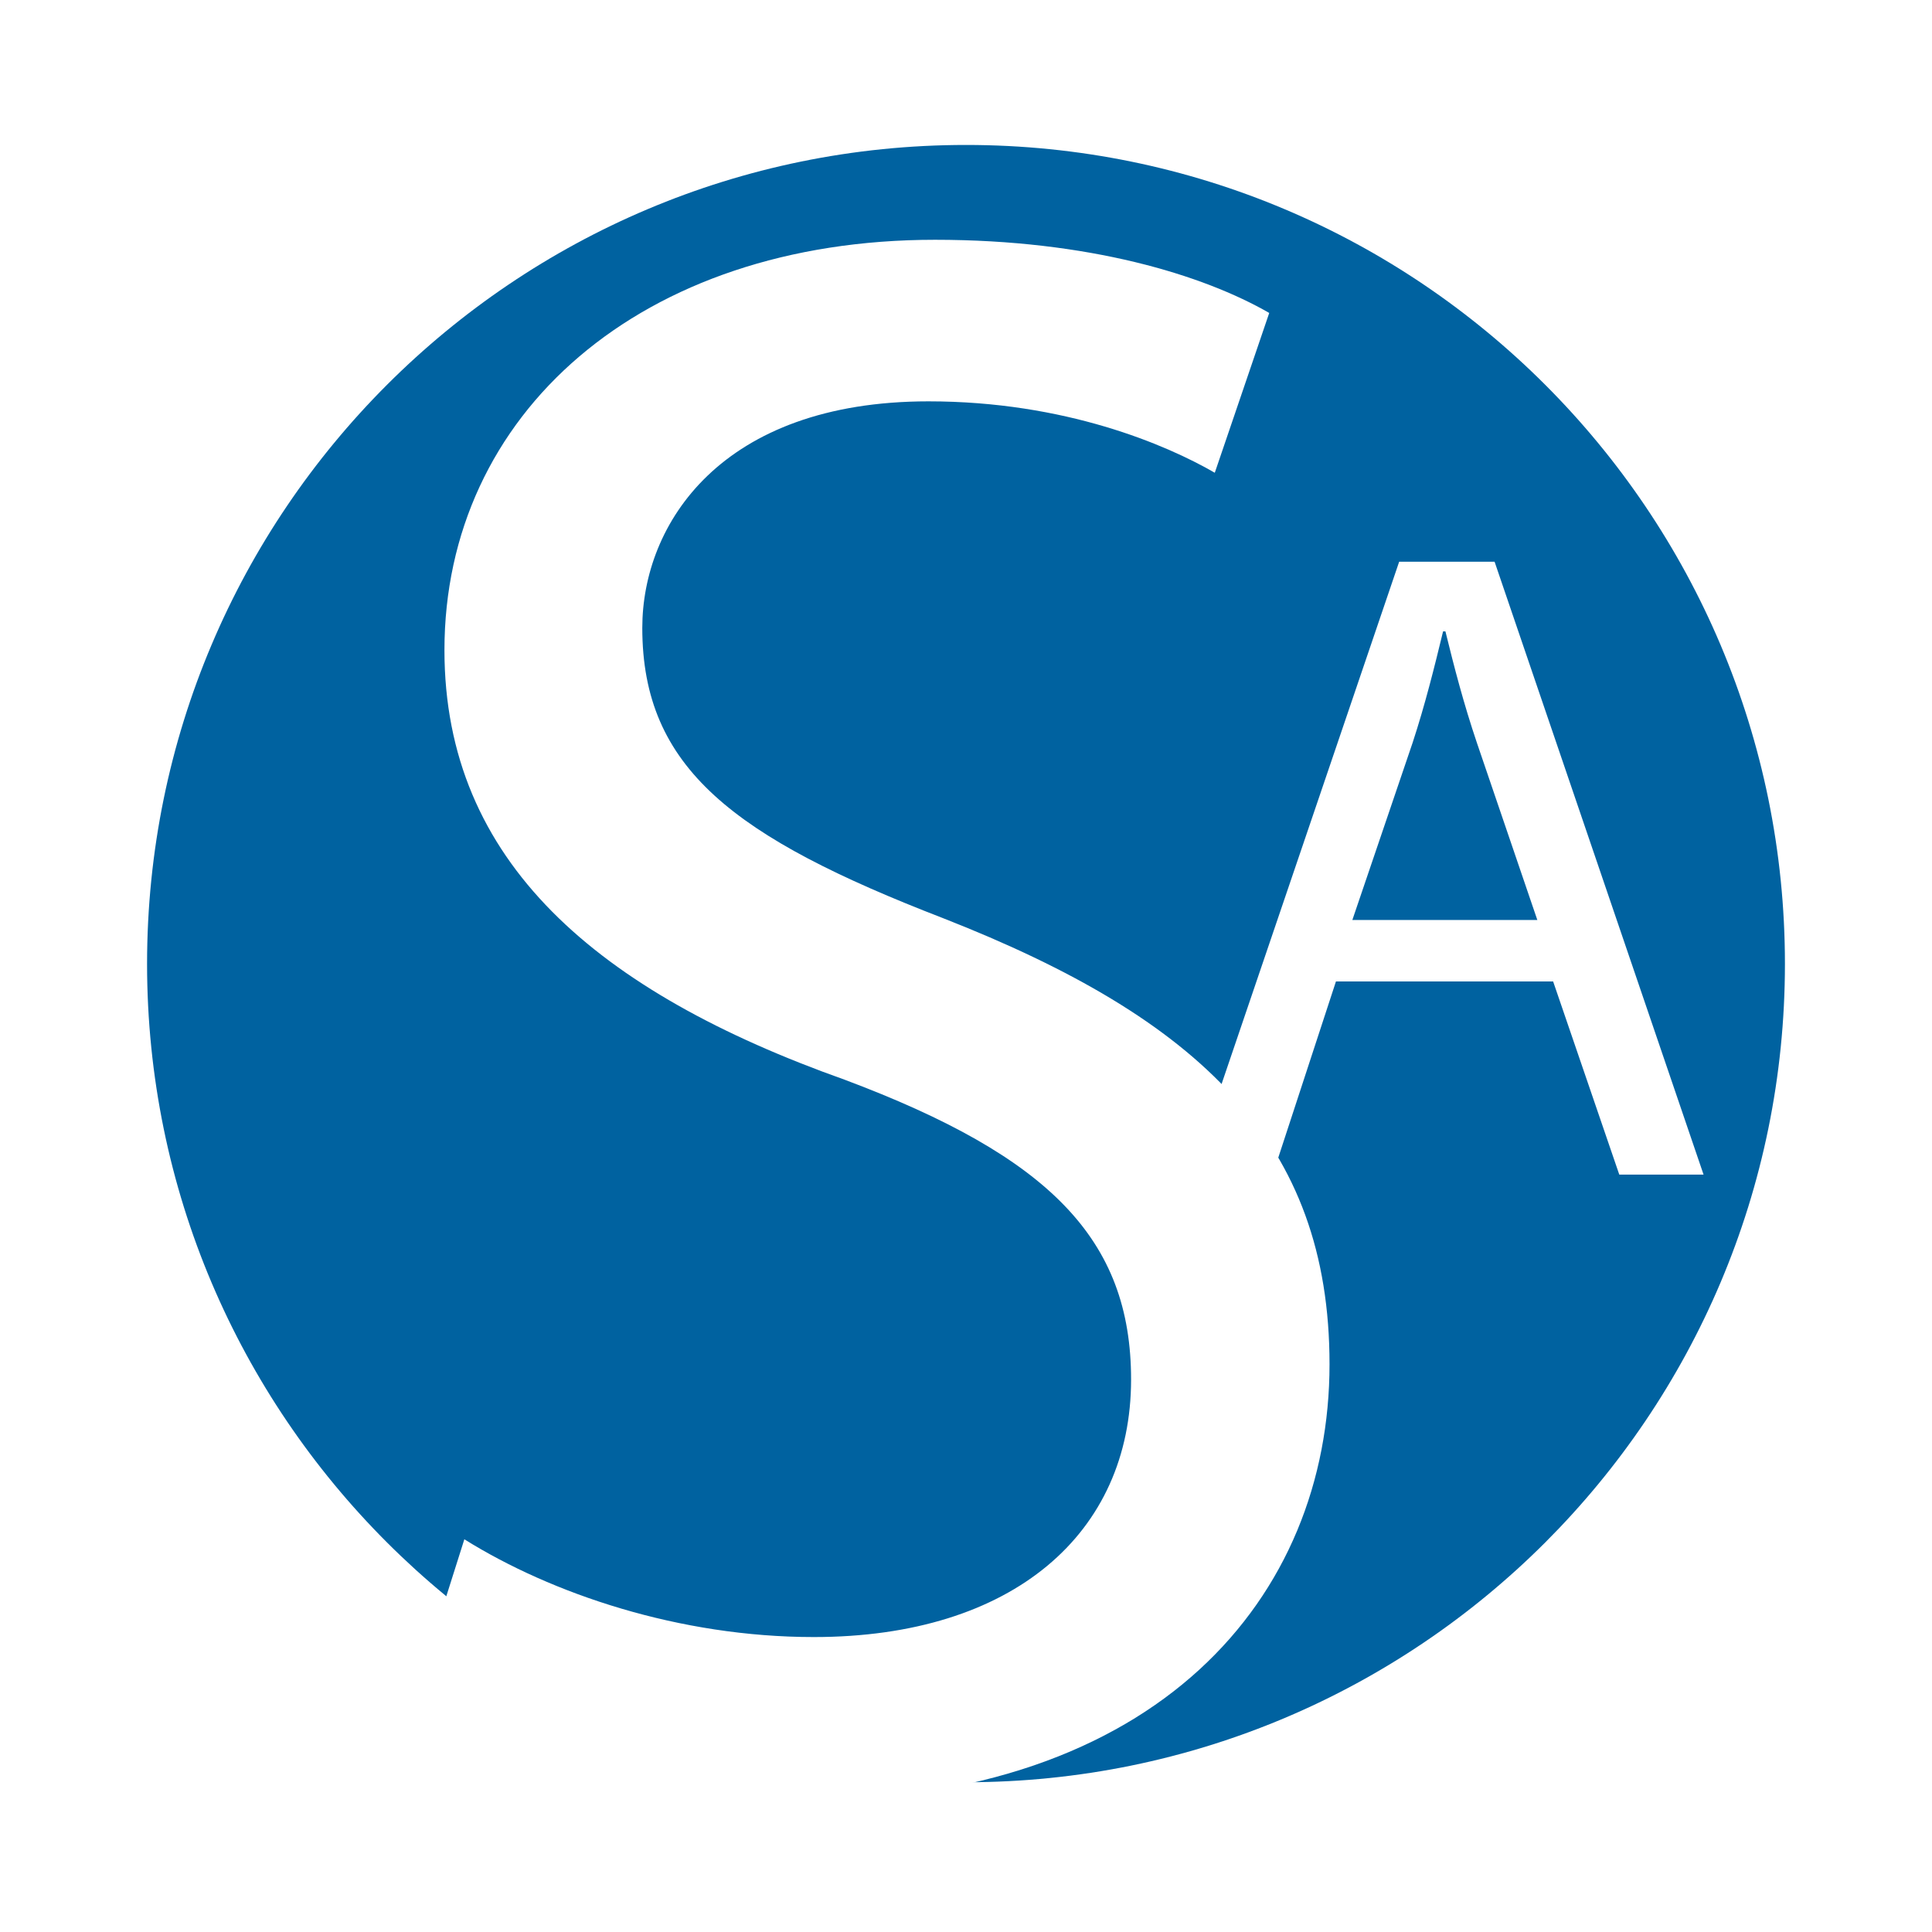 <?xml version="1.0" encoding="utf-8"?>
<!-- Generator: Adobe Illustrator 13.0.0, SVG Export Plug-In . SVG Version: 6.00 Build 14948)  -->
<!DOCTYPE svg PUBLIC "-//W3C//DTD SVG 1.0//EN" "http://www.w3.org/TR/2001/REC-SVG-20010904/DTD/svg10.dtd">
<svg version="1.0" id="Layer_1" xmlns="http://www.w3.org/2000/svg" xmlns:xlink="http://www.w3.org/1999/xlink" x="0px" y="0px"
	 width="192.756px" height="192.756px" viewBox="0 0 192.756 192.756" enable-background="new 0 0 192.756 192.756"
	 xml:space="preserve">
<g>
	<polygon fill-rule="evenodd" clip-rule="evenodd" fill="#FFFFFF" points="0,0 192.756,0 192.756,192.756 0,192.756 0,0 	"/>
	<path fill-rule="evenodd" clip-rule="evenodd" fill="#0062A0" d="M14.673,96.167c0-45.145,36.618-81.705,81.705-81.705
		c45.146,0,81.705,36.56,81.705,81.705c0,45.087-36.56,81.648-81.705,81.648C51.291,177.814,14.673,141.254,14.673,96.167
		L14.673,96.167z"/>
	<path fill-rule="evenodd" clip-rule="evenodd" fill="#FFFFFF" d="M154.956,97.92l6.6,19.271h8.409l-20.85-61.147h-9.52
		l-20.791,61.147h8.176l6.308-19.271H154.956L154.956,97.92z M134.924,91.787l6.016-17.696c1.226-3.738,2.16-7.476,3.036-11.097
		h0.234c0.876,3.563,1.81,7.183,3.153,11.155l6.016,17.638H134.924L134.924,91.787z"/>
	<path fill-rule="evenodd" clip-rule="evenodd" fill="#FFFFFF" d="M41.188,169.812c8.06,5.49,24.003,9.869,38.604,9.869
		c35.801,0,52.855-20.381,52.855-43.568c0-22.133-12.907-34.457-38.546-44.502c-20.85-8.06-30.019-14.951-30.019-28.967
		c0-10.337,7.826-22.602,28.559-22.602c13.608,0,23.711,4.322,28.559,7.125l5.432-15.944c-6.6-3.796-17.988-7.3-33.348-7.3
		c-29.376,0-48.941,17.404-48.941,40.94c0,21.142,15.301,34.107,39.947,42.867c20.382,7.65,28.559,15.885,28.559,29.902
		c0,15.301-11.739,25.697-31.654,25.697c-13.433,0-26.165-4.322-34.866-9.754L41.188,169.812L41.188,169.812z"/>
</g>
</svg>
